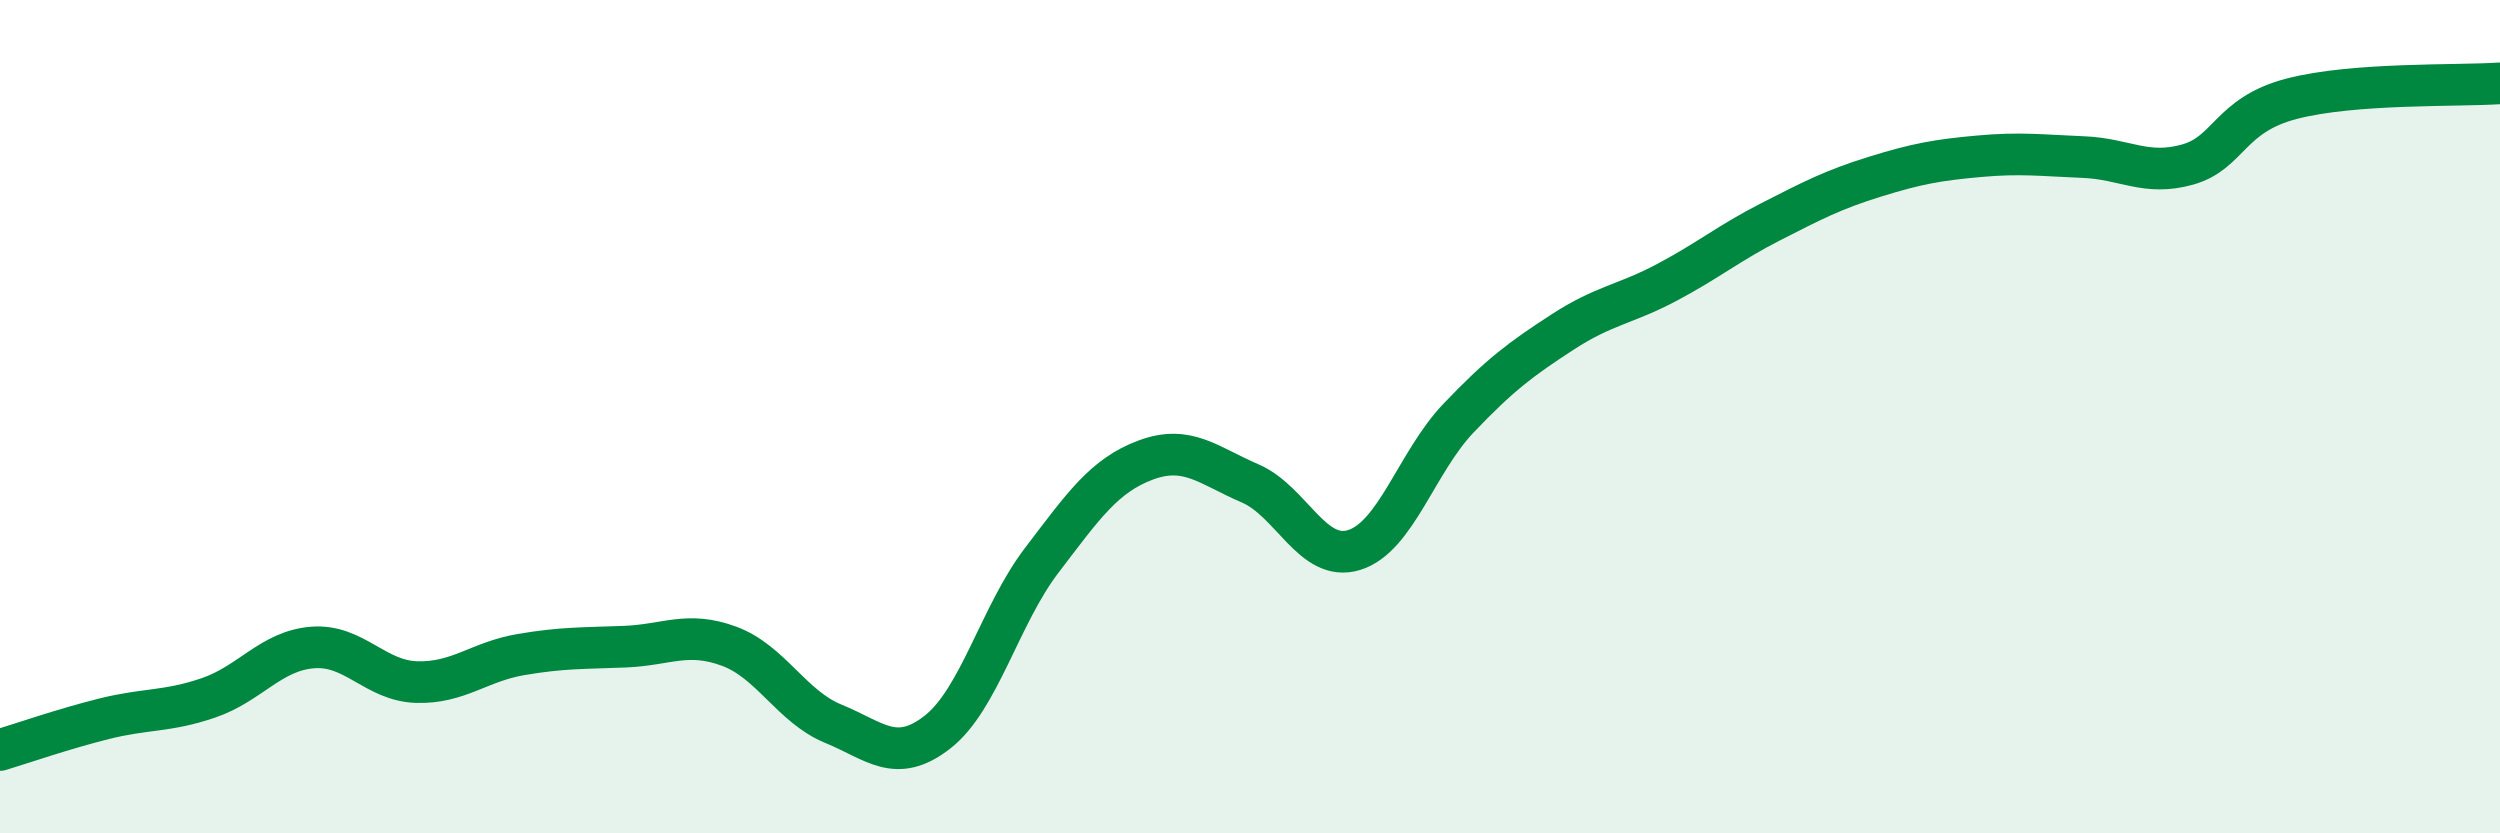 
    <svg width="60" height="20" viewBox="0 0 60 20" xmlns="http://www.w3.org/2000/svg">
      <path
        d="M 0,18 C 0.5,17.85 1.5,17.5 2.5,17.25 C 3.5,17 4,17.09 5,16.75 C 6,16.41 6.5,15.62 7.5,15.54 C 8.5,15.46 9,16.34 10,16.37 C 11,16.4 11.5,15.88 12.5,15.71 C 13.5,15.54 14,15.56 15,15.52 C 16,15.48 16.5,15.14 17.5,15.51 C 18.5,15.88 19,16.96 20,17.37 C 21,17.78 21.5,18.35 22.5,17.57 C 23.5,16.79 24,14.76 25,13.45 C 26,12.14 26.5,11.41 27.5,11.04 C 28.5,10.67 29,11.17 30,11.6 C 31,12.03 31.5,13.51 32.5,13.2 C 33.5,12.89 34,11.09 35,10.04 C 36,8.99 36.5,8.62 37.5,7.97 C 38.5,7.32 39,7.31 40,6.78 C 41,6.25 41.5,5.83 42.5,5.32 C 43.5,4.81 44,4.55 45,4.24 C 46,3.93 46.5,3.84 47.5,3.75 C 48.5,3.66 49,3.73 50,3.77 C 51,3.81 51.5,4.23 52.5,3.95 C 53.5,3.67 53.5,2.76 55,2.37 C 56.5,1.98 59,2.07 60,2L60 20L0 20Z"
        fill="#008740"
        opacity="0.1"
        stroke-linecap="round"
        stroke-linejoin="round"
      />
      <path
        d="M 0,18 C 0.5,17.85 1.5,17.5 2.5,17.25 C 3.5,17 4,17.09 5,16.75 C 6,16.41 6.5,15.62 7.5,15.54 C 8.5,15.46 9,16.34 10,16.37 C 11,16.4 11.5,15.88 12.5,15.71 C 13.5,15.54 14,15.56 15,15.52 C 16,15.48 16.5,15.14 17.5,15.51 C 18.5,15.88 19,16.96 20,17.37 C 21,17.78 21.5,18.35 22.5,17.57 C 23.5,16.79 24,14.76 25,13.45 C 26,12.14 26.5,11.41 27.5,11.04 C 28.5,10.67 29,11.17 30,11.6 C 31,12.03 31.5,13.51 32.5,13.2 C 33.5,12.89 34,11.09 35,10.04 C 36,8.99 36.5,8.62 37.5,7.97 C 38.5,7.32 39,7.31 40,6.78 C 41,6.25 41.5,5.83 42.5,5.32 C 43.5,4.81 44,4.55 45,4.24 C 46,3.93 46.5,3.84 47.5,3.75 C 48.5,3.66 49,3.73 50,3.77 C 51,3.81 51.5,4.23 52.5,3.95 C 53.5,3.67 53.5,2.76 55,2.37 C 56.5,1.98 59,2.07 60,2"
        stroke="#008740"
        stroke-width="1"
        fill="none"
        stroke-linecap="round"
        stroke-linejoin="round"
      />
    </svg>
  